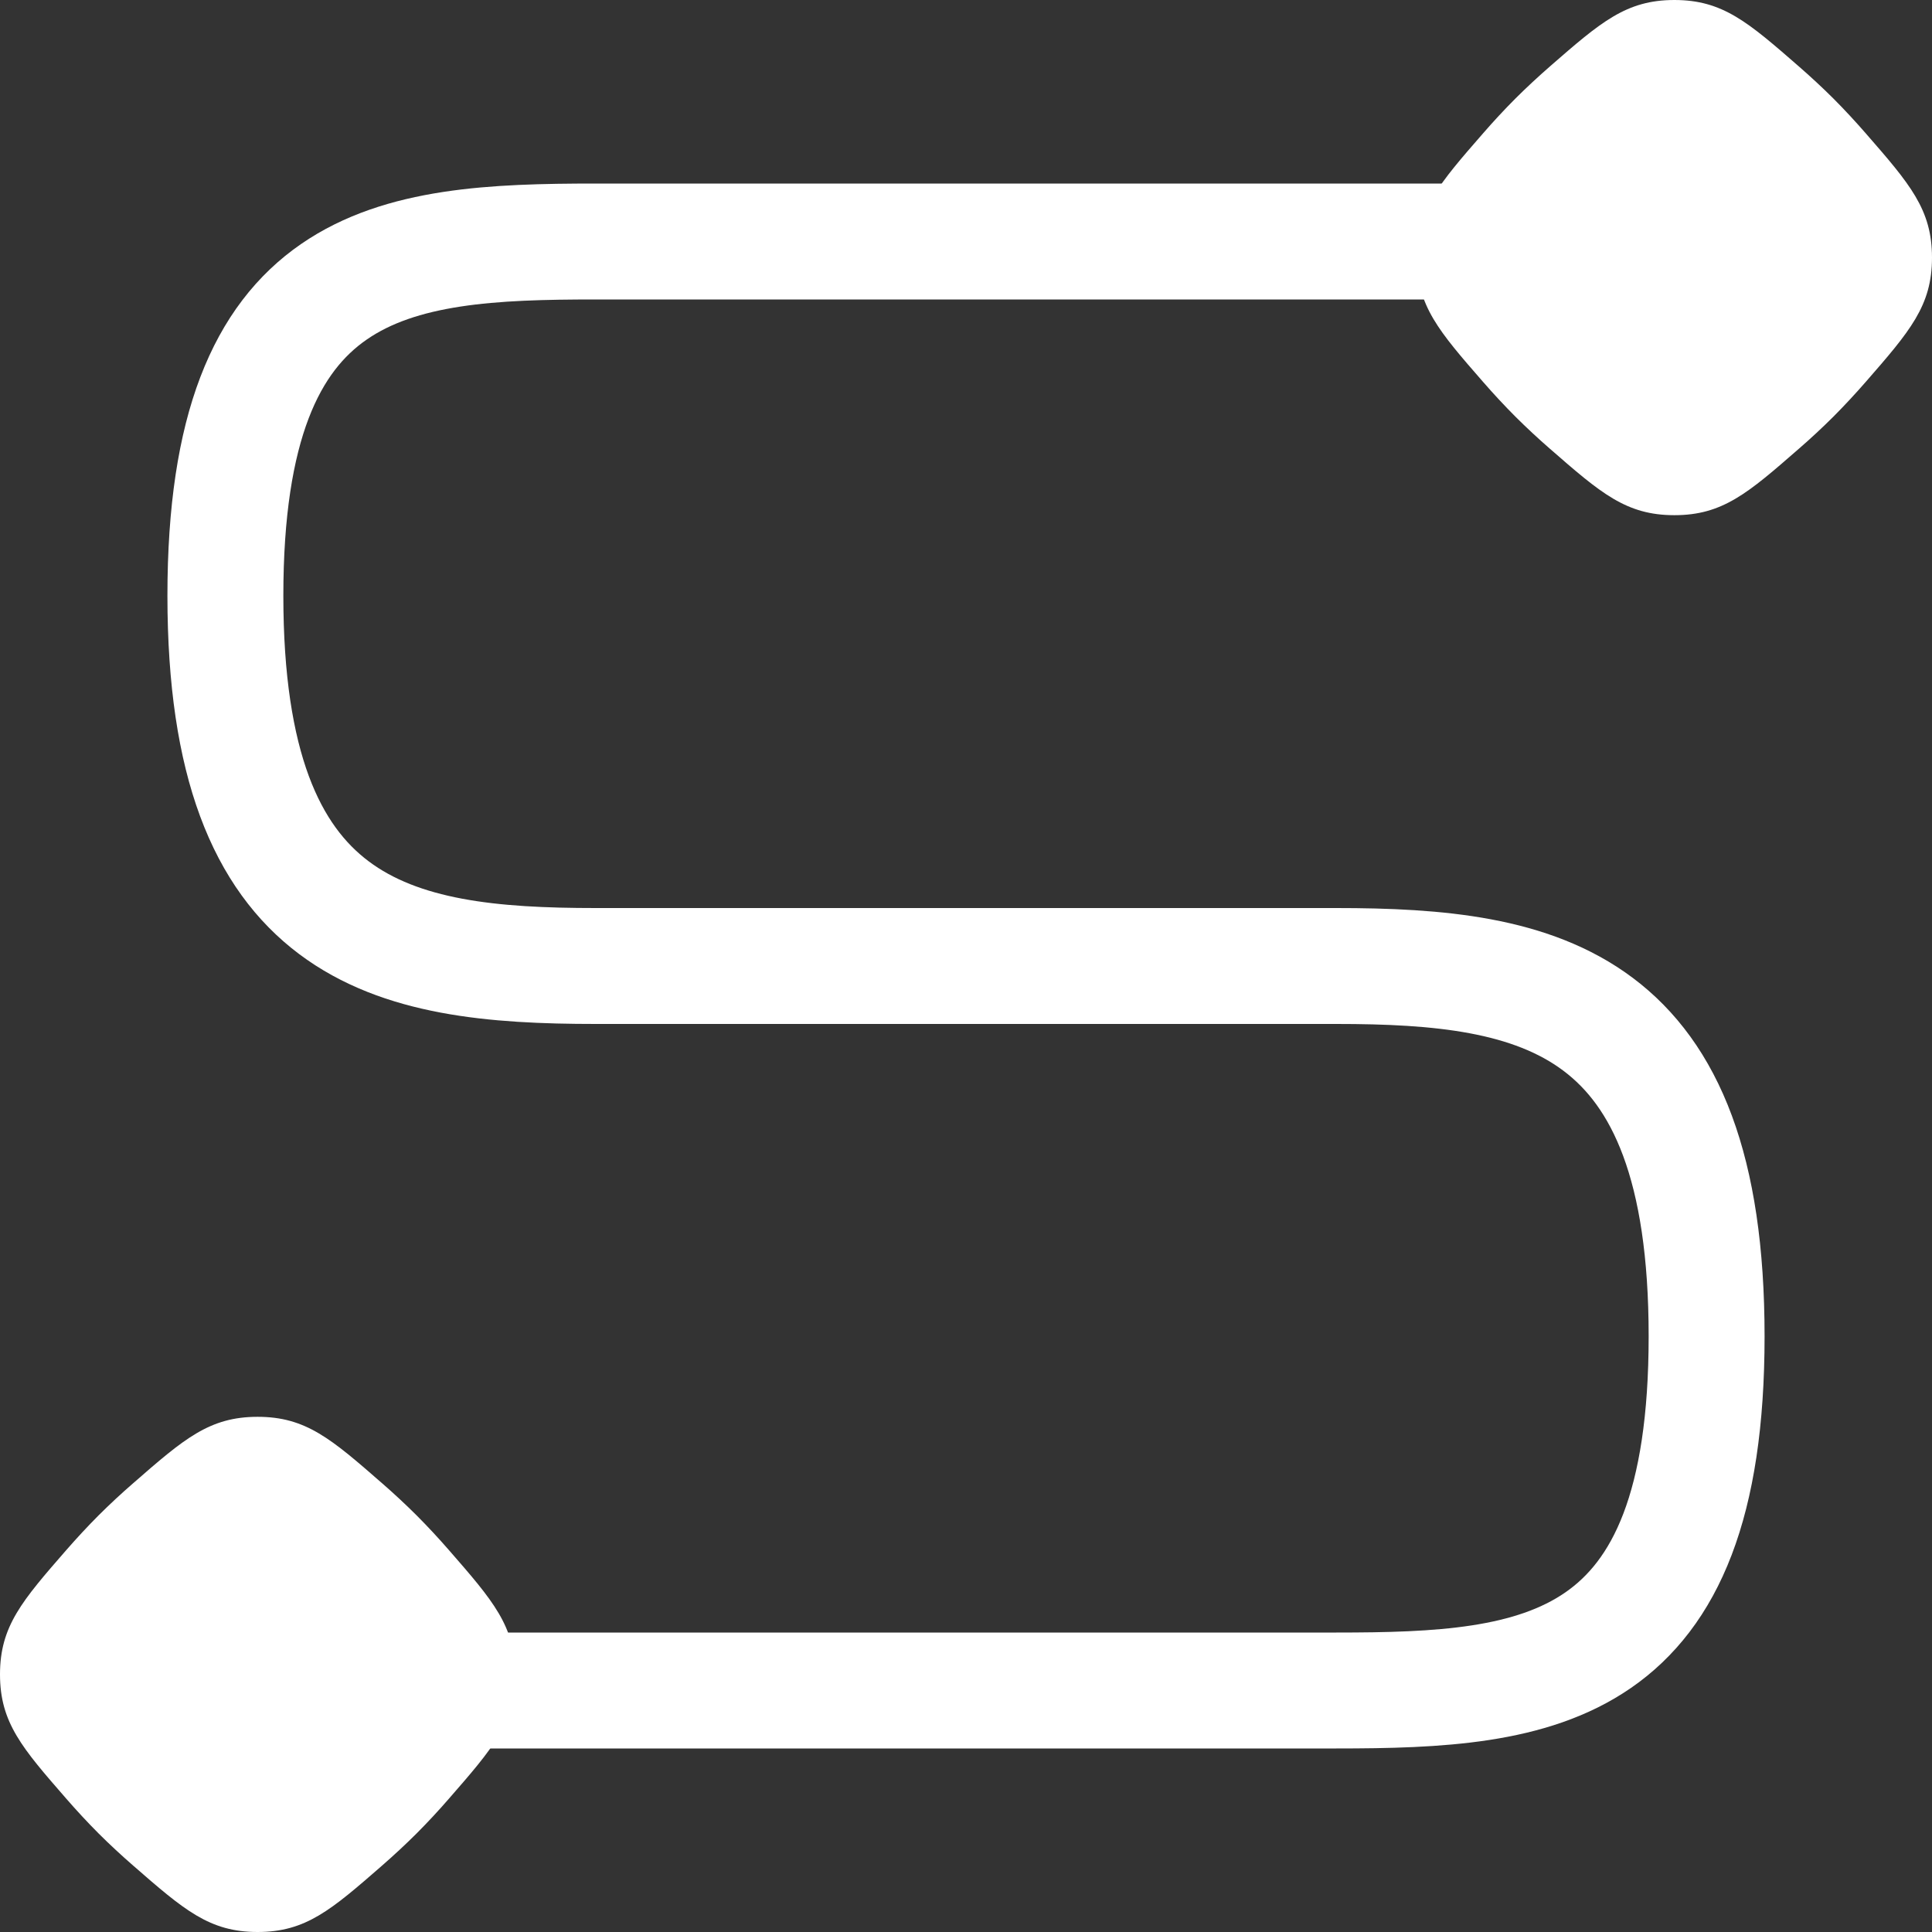 <?xml version="1.0" encoding="UTF-8"?> <svg xmlns="http://www.w3.org/2000/svg" width="50" height="50" viewBox="0 0 50 50" fill="none"><rect x="0" y="0" width="50" height="50" fill="#333333" stroke="none"/><path d="M43.333 13.333C44.583 13.333 45.239 12.761 46.553 11.615C46.856 11.352 47.158 11.072 47.449 10.782C47.739 10.491 48.018 10.189 48.282 9.887C49.427 8.573 50 7.916 50 6.667C50 5.418 49.427 4.761 48.282 3.447C48.018 3.144 47.739 2.842 47.449 2.551C47.158 2.261 46.856 1.982 46.553 1.718C45.239 0.573 44.583 0 43.333 0C42.084 6.54108e-07 41.427 0.573 40.113 1.718C39.811 1.982 39.509 2.261 39.218 2.551C38.928 2.842 38.648 3.144 38.385 3.447C37.239 4.761 36.667 5.418 36.667 6.667C36.667 7.916 37.239 8.573 38.385 9.887C38.648 10.189 38.928 10.491 39.218 10.782C39.509 11.072 39.811 11.352 40.113 11.615C41.427 12.761 42.084 13.333 43.333 13.333Z" fill="white"></path><path d="M6.667 50C7.916 50 8.573 49.427 9.887 48.282C10.189 48.018 10.491 47.739 10.782 47.449C11.072 47.158 11.352 46.856 11.615 46.553C12.761 45.239 13.333 44.583 13.333 43.333C13.333 42.084 12.761 41.427 11.615 40.113C11.352 39.811 11.072 39.509 10.782 39.218C10.491 38.928 10.189 38.648 9.887 38.385C8.573 37.239 7.916 36.667 6.667 36.667C5.418 36.667 4.761 37.239 3.447 38.385C3.144 38.648 2.842 38.928 2.551 39.218C2.261 39.509 1.982 39.811 1.718 40.113C0.573 41.427 8.99398e-07 42.084 0 43.333C-2.55511e-07 44.583 0.573 45.239 1.718 46.553C1.982 46.856 2.261 47.158 2.551 47.449C2.842 47.739 3.144 48.018 3.447 48.282C4.761 49.427 5.418 50 6.667 50Z" fill="white"></path><path d="M41.667 6.25H15.417C10.124 6.25 5.833 6.667 5.833 15.417C5.833 24.167 10.124 25 15.417 25H34.583C39.876 25 44.167 25.833 44.167 34.583C44.167 43.333 39.876 43.75 34.583 43.75H10.417" stroke="white" stroke-width="3" stroke-linecap="square" stroke-linejoin="round"></path></svg> 